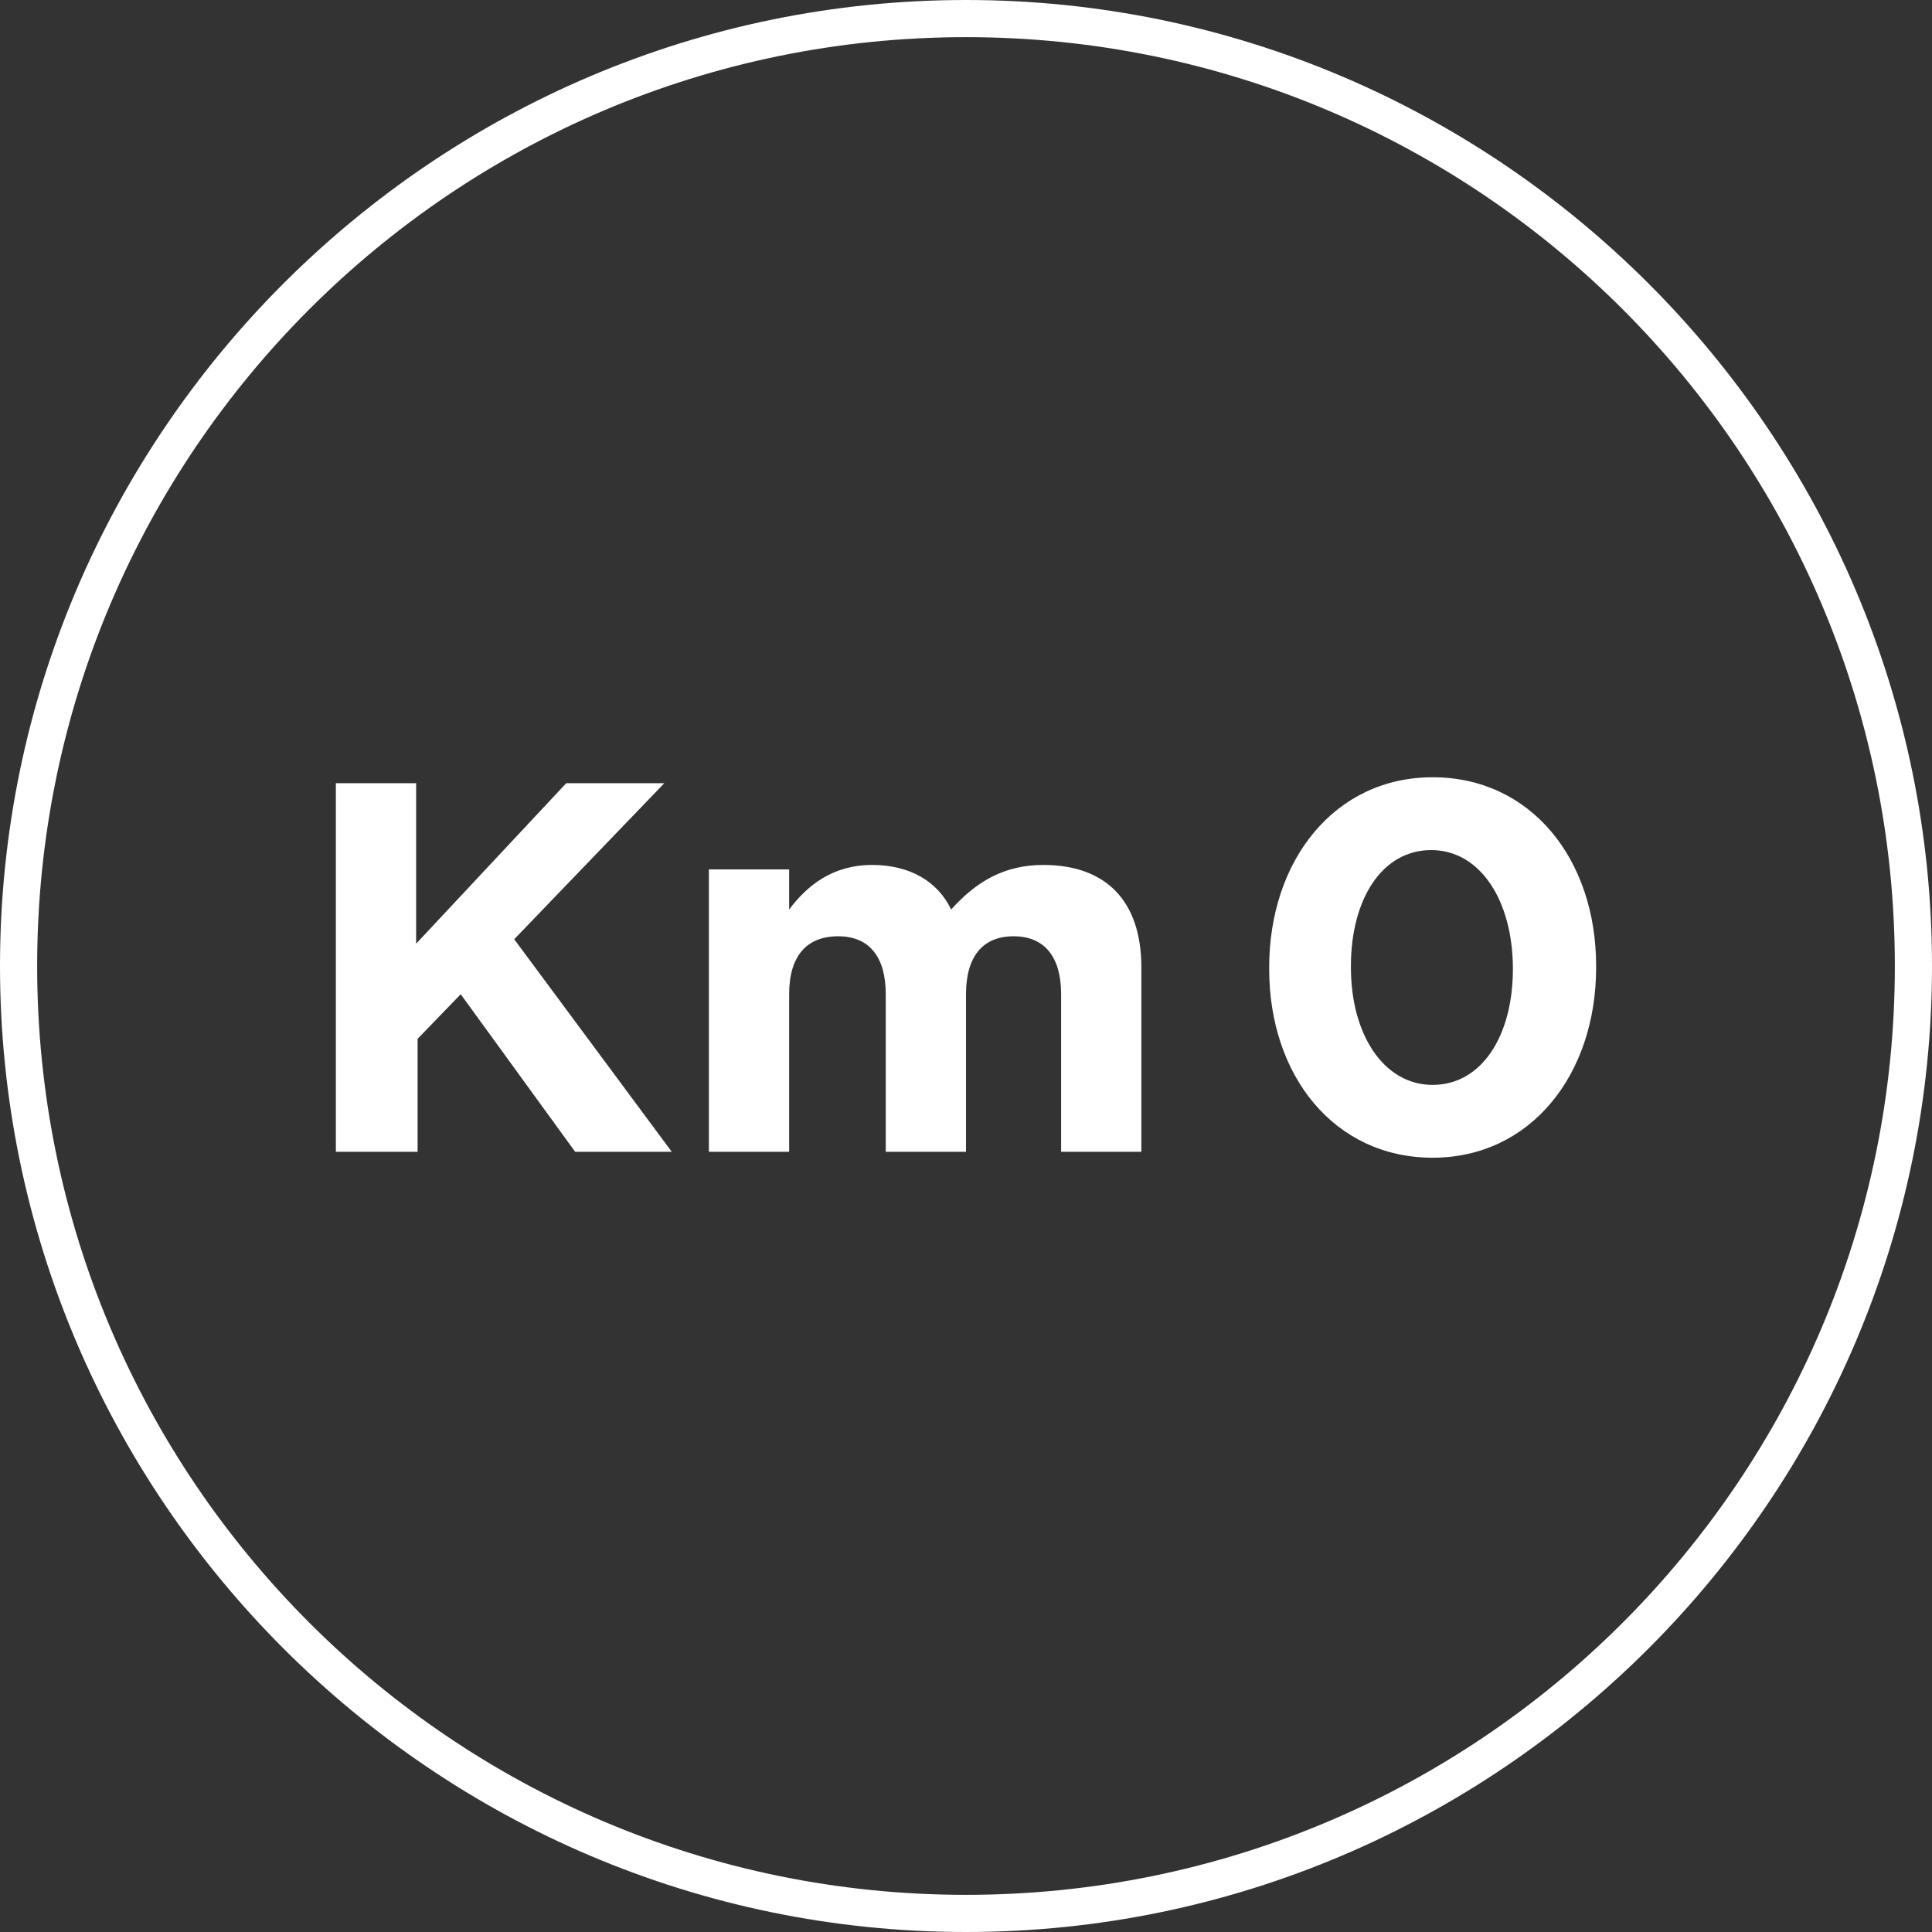 <?xml version="1.0" encoding="utf-8"?>
<!-- Generator: Adobe Illustrator 25.2.1, SVG Export Plug-In . SVG Version: 6.00 Build 0)  -->
<svg version="1.1" id="Capa_1" xmlns="http://www.w3.org/2000/svg" xmlns:xlink="http://www.w3.org/1999/xlink" x="0px" y="0px"
	 viewBox="0 0 130 130" style="enable-background:new 0 0 130 130;" xml:space="preserve">
<rect x="0" y="0" width="130" height="130" fill="#333333" stroke="none"/>
<style type="text/css">
	.st0{fill:#FFFFFF;}
</style>
<g>
	<path class="st0" d="M34.6,63.2l10.6,14.3h-6.5L31,66.9l-2.9,3v7.6h-5.5V52.7H28v10.8l10.1-10.8h6.6L34.6,63.2z M76.8,65.1v12.4
		h-5.4V66.9c0-2.5-1.1-3.9-3.2-3.9S65,64.4,65,66.9v10.6h-5.4V66.9c0-2.5-1.1-3.9-3.2-3.9s-3.3,1.3-3.3,3.9v10.6h-5.4v-19h5.4v2.7
		c1.2-1.6,2.9-3,5.6-3c2.5,0,4.4,1.1,5.3,3c1.7-1.9,3.6-3,6.2-3C74.4,58.2,76.8,60.6,76.8,65.1z M96.4,52.3c-6.6,0-11,5.6-11,12.8
		v0.1c0,7.2,4.4,12.7,11,12.7s11-5.6,11-12.8V65C107.4,57.8,103,52.3,96.4,52.3z M101.8,65.2c0,4.5-2.1,7.8-5.4,7.8
		s-5.5-3.4-5.5-7.9V65c0-4.5,2.1-7.8,5.4-7.8C99.6,57.2,101.8,60.6,101.8,65.2L101.8,65.2z"/>
	<path class="st0" d="M65,0C29.2,0,0,29.2,0,65s29.2,65,65,65s65-29.2,65-65S100.8,0,65,0z M127.5,65c0,34.5-28,62.5-62.5,62.5
		S2.5,99.5,2.5,65S30.5,2.5,65,2.5S127.5,30.5,127.5,65z"/>
</g>
</svg>
